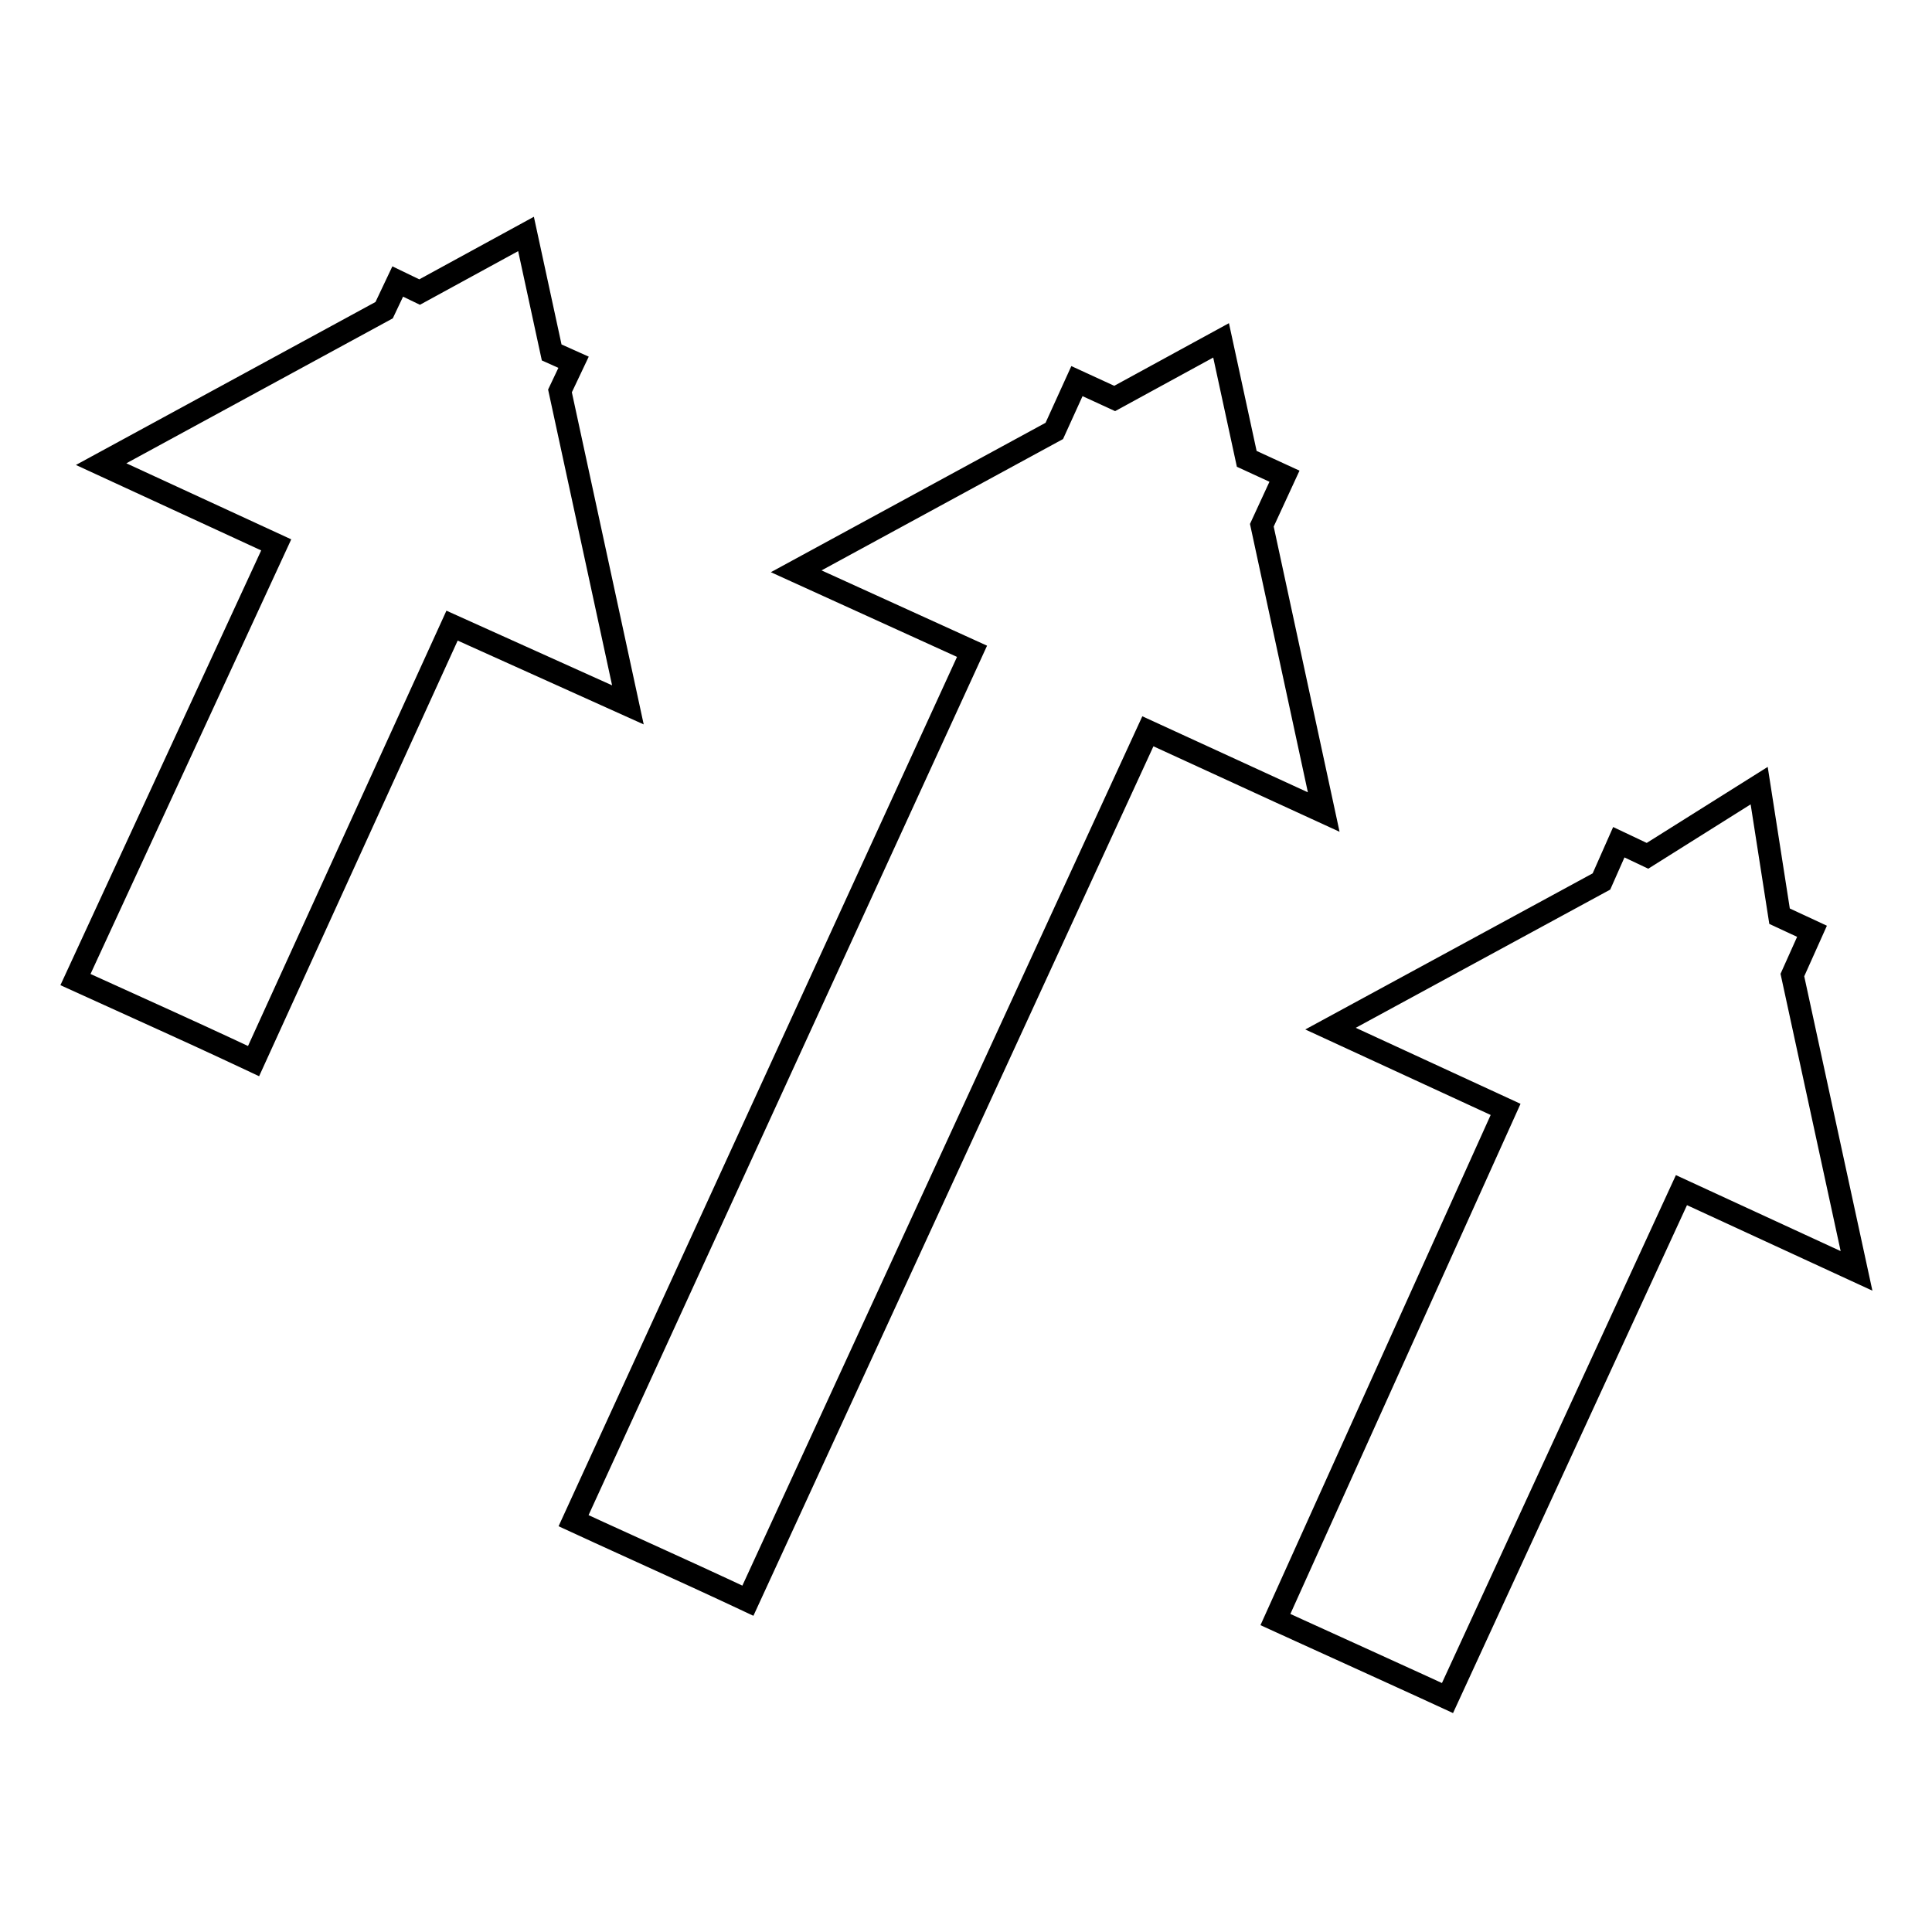 <?xml version="1.0" encoding="utf-8"?>
<!-- Svg Vector Icons : http://www.onlinewebfonts.com/icon -->
<!DOCTYPE svg PUBLIC "-//W3C//DTD SVG 1.1//EN" "http://www.w3.org/Graphics/SVG/1.1/DTD/svg11.dtd">
<svg version="1.1" xmlns="http://www.w3.org/2000/svg" xmlns:xlink="http://www.w3.org/1999/xlink" x="0px" y="0px" viewBox="0 0 256 256" enable-background="new 0 0 256 256" xml:space="preserve">
<g> <path stroke-width="3" fill-opacity="0" stroke="#000000"  d="M50.9,41.1l1.8-3.8l2.9,1.4L69.7,31l3.4,15.7L76,48l-1.8,3.8l9,41.6L59.9,82.9l-26.3,57.7 c0,0-5.3-2.5-11.7-5.4c-6.4-2.9-11.9-5.4-11.9-5.4l26.6-57.6L13.4,61.5L50.9,41.1L50.9,41.1z M142.7,50.5l5,2.3l14.1-7.7l3.4,15.7 l5,2.3l-3,6.5l8.2,38l-23.3-10.7l-53,115.2c0,0-5.1-2.4-11.5-5.3c-6.4-2.9-11.6-5.3-11.6-5.3l52.8-115.2l-23.3-10.6l34.2-18.6 L142.7,50.5L142.7,50.5z M214.5,111.6l3.8,1.8l14.8-9.3l2.7,17.3l4.3,2l-2.6,5.8l8.5,39.2l-23.2-10.7L191.8,225 c0,0-5.2-2.4-11.6-5.3c-6.4-2.9-11.2-5.1-11.2-5.1l30.5-67.6l-23.2-10.7l35.9-19.5L214.5,111.6L214.5,111.6z"/></g>
</svg>
